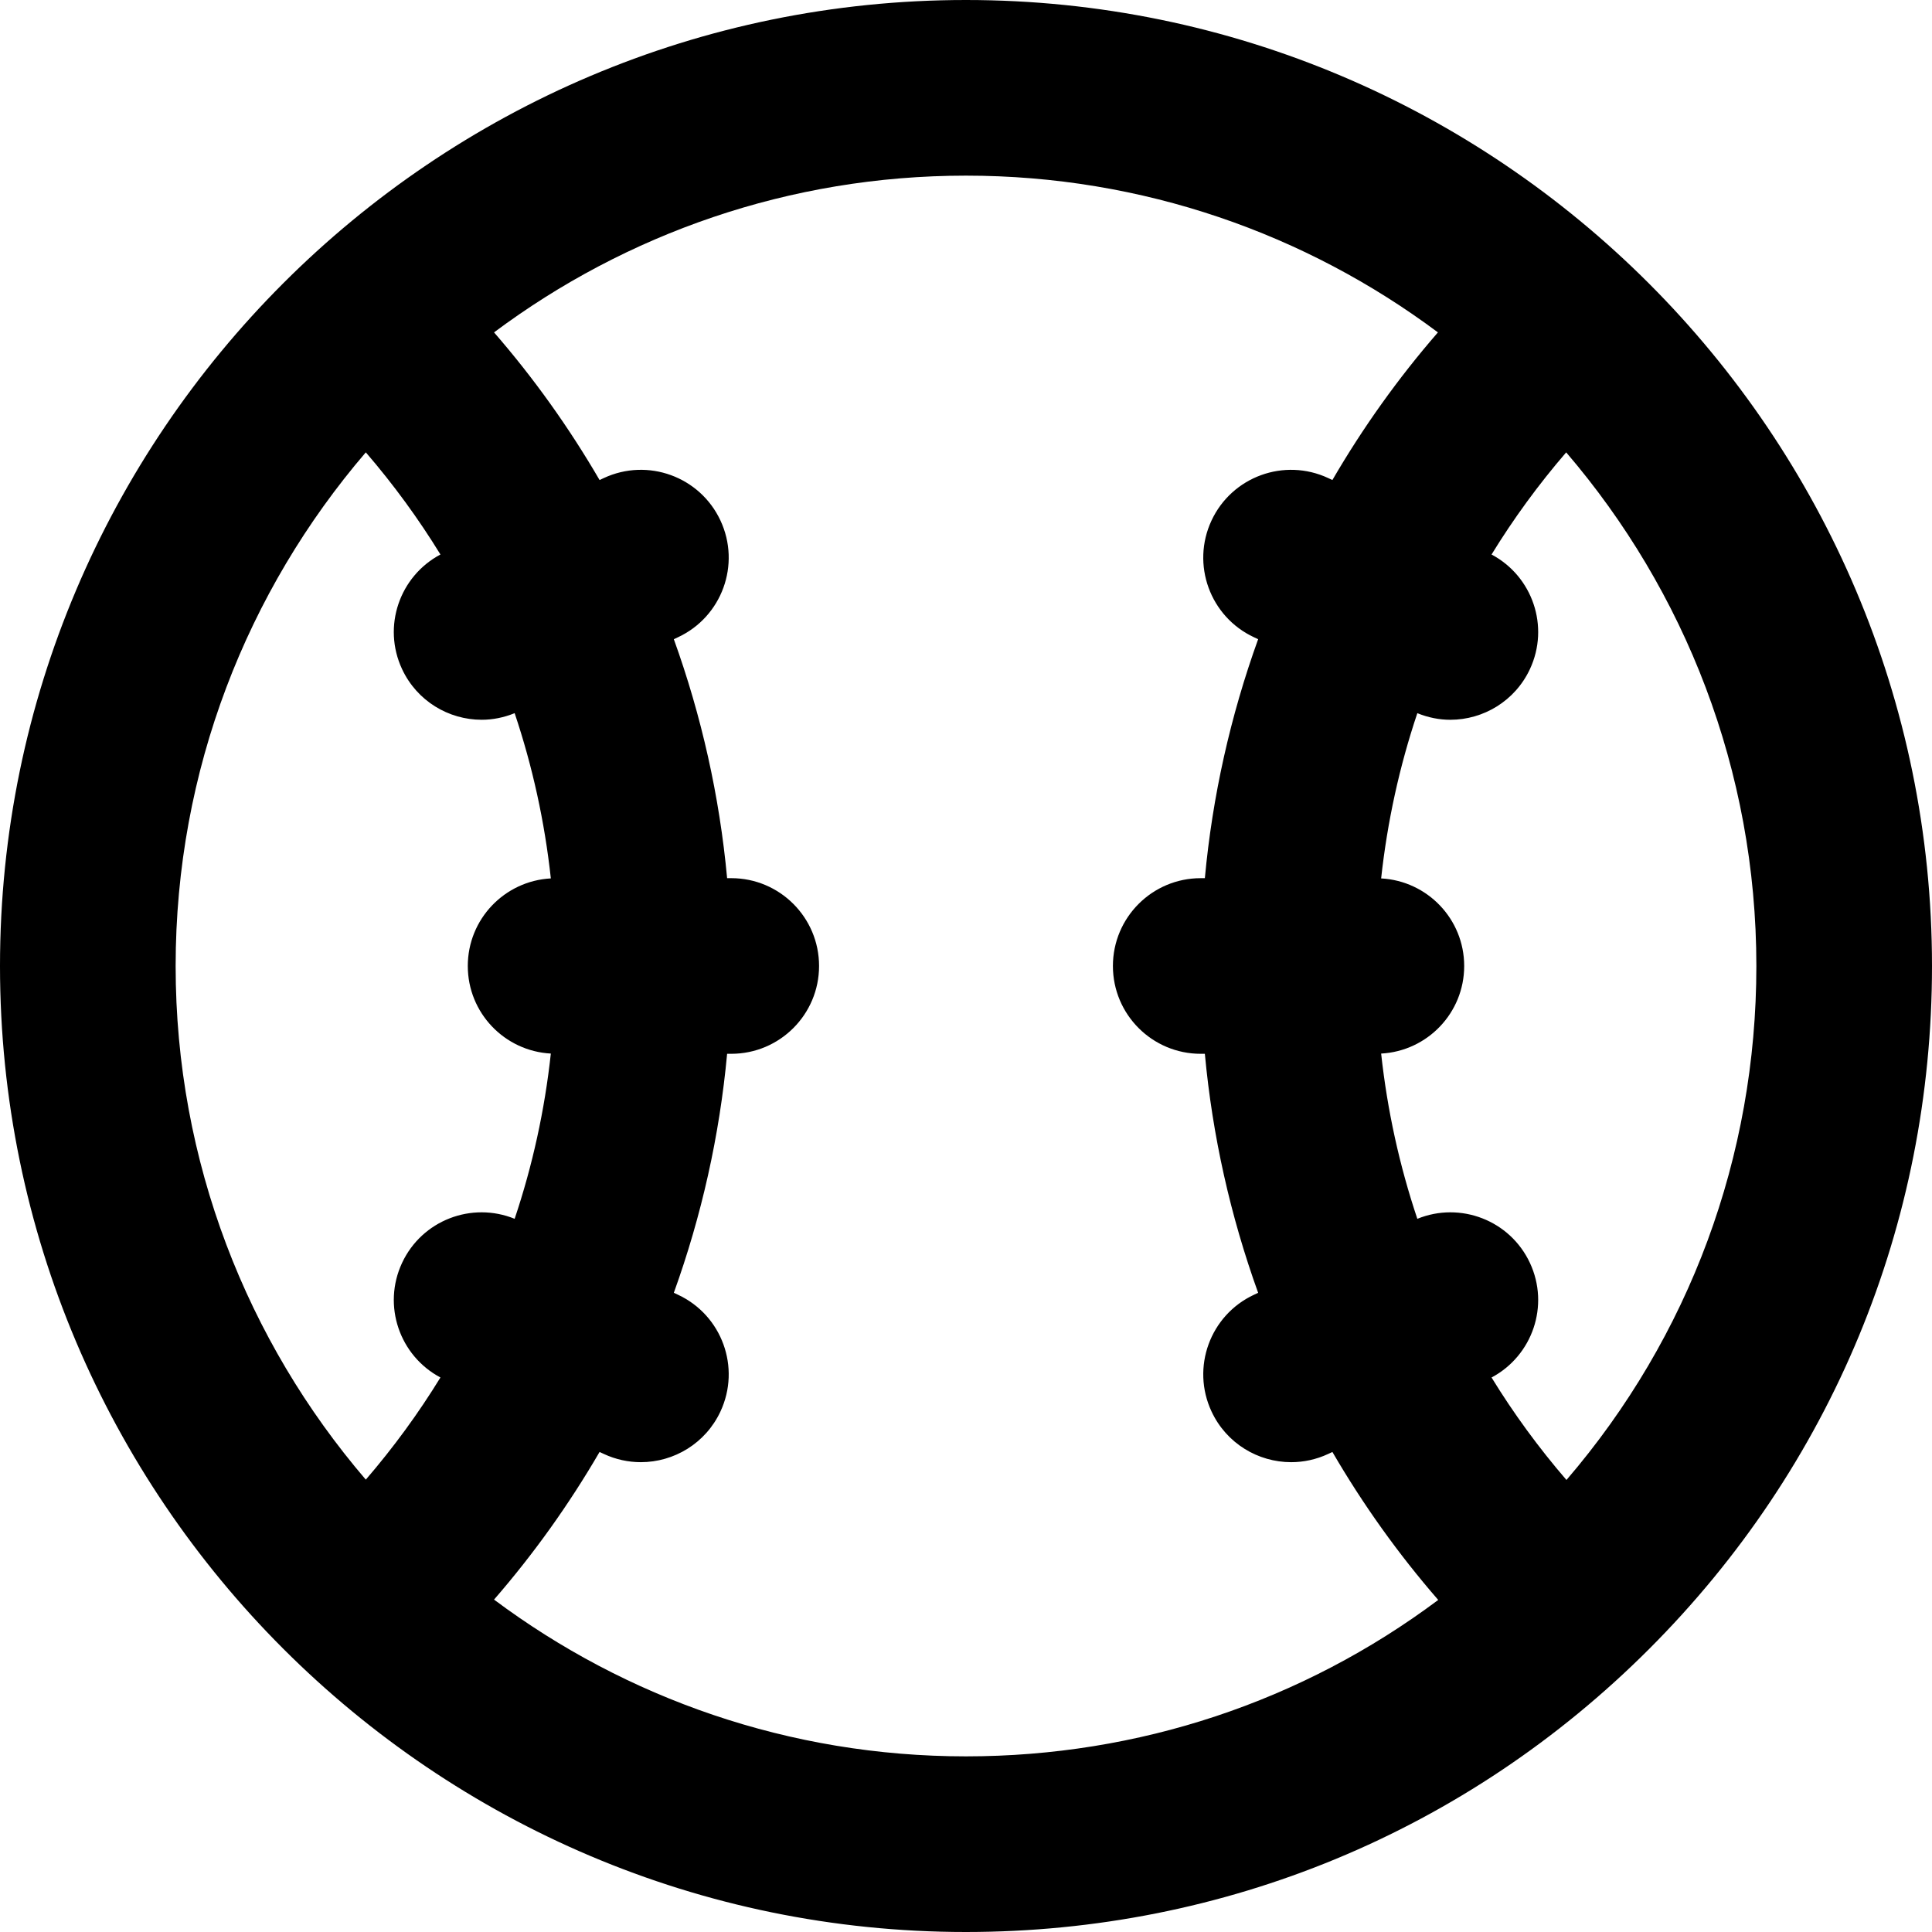 <?xml version="1.0" encoding="iso-8859-1"?>
<!-- Uploaded to: SVG Repo, www.svgrepo.com, Generator: SVG Repo Mixer Tools -->
<svg fill="#000000" height="800px" width="800px" version="1.1" id="Layer_1" xmlns="http://www.w3.org/2000/svg" xmlns:xlink="http://www.w3.org/1999/xlink" 
	 viewBox="0 0 330 330" xml:space="preserve">
<path id="XMLID_847_" d="M164.991,0C74.015,0,0,74.02,0,165.002C0.002,255.982,74.018,330,164.994,330c0.001,0,0.001,0,0.001,0
	c44.075-0.002,85.512-17.166,116.678-48.33c31.167-31.165,48.33-72.599,48.327-116.668C330,74.021,255.979,0.002,164.991,0z
	 M267.563,252.79c-4.767-5.528-9.037-11.379-12.796-17.503c7-3.719,9.947-12.298,6.558-19.565
	c-3.394-7.277-11.88-10.534-19.234-7.539c-3.05-9.081-5.128-18.528-6.182-28.225c7.903-0.426,14.185-6.95,14.185-14.959
	s-6.282-14.533-14.185-14.959c1.054-9.697,3.131-19.144,6.182-28.225c1.84,0.749,3.746,1.128,5.63,1.128
	c5.648,0,11.059-3.207,13.604-8.663c3.39-7.268,0.442-15.848-6.559-19.567c3.746-6.104,8.001-11.936,12.748-17.447
	C287.754,100.879,300,131.536,300,165.003C300.002,197.555,288.553,228.348,267.563,252.79z M62.483,77.264
	c4.747,5.512,9.001,11.344,12.748,17.448c-7.001,3.718-9.95,12.299-6.56,19.566c2.545,5.458,7.955,8.664,13.604,8.664
	c1.884,0,3.79-0.379,5.63-1.128c3.05,9.081,5.128,18.528,6.182,28.225c-7.903,0.426-14.185,6.95-14.185,14.959
	s6.282,14.533,14.185,14.959c-1.054,9.697-3.131,19.144-6.182,28.225c-7.355-2.992-15.84,0.263-19.234,7.54
	c-3.389,7.267-0.442,15.846,6.558,19.565c-3.746,6.104-8.001,11.936-12.748,17.447C42.245,229.12,30,198.466,30,165.002
	C30,131.535,42.245,100.878,62.483,77.264z M164.994,300c-30.191,0-58.098-9.964-80.609-26.776
	c6.814-7.845,12.837-16.3,18.026-25.218l0.718,0.335c2.051,0.956,4.207,1.409,6.33,1.409c5.649,0,11.06-3.206,13.604-8.664
	c3.501-7.508,0.253-16.433-7.255-19.934l-0.713-0.333c4.729-13.11,7.811-26.829,9.103-40.822h0.705c8.284,0,15-6.716,15-15
	s-6.716-15-15-15h-0.706c-1.292-13.991-4.374-27.709-9.102-40.818l0.713-0.333c7.508-3.501,10.756-12.426,7.254-19.934
	c-3.502-7.508-12.427-10.757-19.934-7.254l-0.716,0.334c-5.189-8.919-11.212-17.373-18.025-25.218
	C106.898,39.963,134.805,30,164.996,30c30.192,0,58.101,9.965,80.612,26.775c-6.813,7.844-12.835,16.298-18.024,25.216l-0.714-0.333
	c-7.508-3.5-16.433-0.253-19.935,7.254c-3.501,7.508-0.254,16.433,7.254,19.935l0.712,0.333c-4.728,13.109-7.81,26.827-9.102,40.818
	h-0.705c-8.284,0-15,6.716-15,15s6.716,15,15,15h0.705c1.291,13.993,4.374,27.712,9.103,40.823l-0.712,0.332
	c-7.508,3.501-10.756,12.426-7.254,19.934c2.545,5.458,7.955,8.664,13.604,8.664c2.122,0,4.279-0.453,6.33-1.409l0.716-0.333
	c5.201,8.939,11.241,17.412,18.074,25.272C222.482,290.618,194.459,299.999,164.994,300z"/>
</svg>